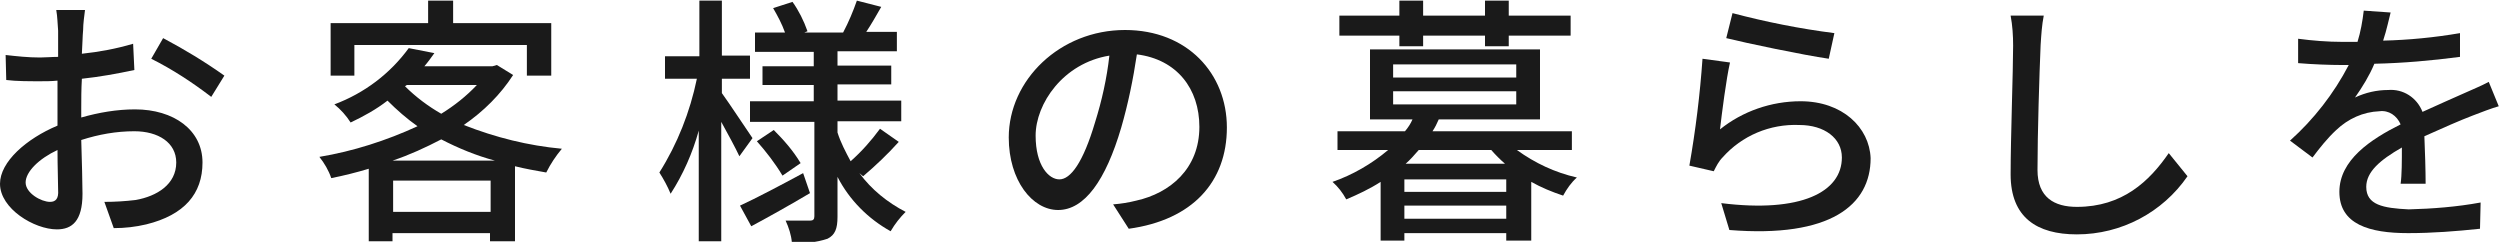 <?xml version="1.0" encoding="utf-8"?>
<!-- Generator: Adobe Illustrator 25.1.0, SVG Export Plug-In . SVG Version: 6.00 Build 0)  -->
<svg version="1.1" id="レイヤー_1" xmlns="http://www.w3.org/2000/svg" xmlns:xlink="http://www.w3.org/1999/xlink" x="0px"
	 y="0px" viewBox="0 0 400 38.7" style="enable-background:new 0 0 400 38.7;" xml:space="preserve">
<style type="text/css">
	.st0{fill:#1A1A1A;}
</style>
<g>
	<path class="st0" d="M21.6,17.5c-2.9,0-5.8,0.5-8.6,1.3v-1.4c0-1.5,0-3.1,0.1-4.8c2.8-0.3,5.6-0.8,8.4-1.4L21.3,7
		c-2.7,0.8-5.4,1.3-8.2,1.6c0.1-1.5,0.1-2.8,0.2-3.8c0-1,0.2-2.4,0.3-3.2H9c0.2,1.1,0.2,2.2,0.3,3.3c0,0.8,0,2.3,0,4.2
		c-1,0-2,0.1-2.9,0.1C4.5,9.2,2.7,9,0.9,8.8l0.1,4C2.6,13,4.6,13,6.5,13c0.8,0,1.7,0,2.7-0.1c0,1.6,0,3.1,0,4.6v2.6
		C4.2,22.2,0,25.9,0,29.4c0,4,5.5,7.3,9.1,7.3c2.4,0,4.1-1.3,4.1-5.7c0-1.6-0.1-5.1-0.2-8.6c2.8-0.9,5.6-1.4,8.5-1.4
		c3.8,0,6.7,1.8,6.7,5c0,3.5-3.1,5.4-6.5,6c-1.7,0.2-3.3,0.3-5,0.3l1.5,4.2c1.8,0,3.5-0.2,5.2-0.6c6.1-1.5,9-4.9,9-9.9
		C32.4,20.8,27.8,17.5,21.6,17.5z M8,32.3c-1.4,0-3.9-1.4-3.9-3.1c0-1.7,2.1-3.8,5.1-5.2c0,2.7,0.1,5.1,0.1,6.4
		C9.4,31.8,8.9,32.3,8,32.3z"/>
	<path class="st0" d="M24.2,9.4c3.4,1.7,6.6,3.8,9.6,6.1l2.1-3.4c-3.1-2.2-6.4-4.2-9.8-6L24.2,9.4z"/>
	<polygon class="st0" points="56.7,7.2 84.3,7.2 84.3,12.1 88.2,12.1 88.2,3.7 72.5,3.7 72.5,0.1 68.5,0.1 68.5,3.7 52.9,3.7 
		52.9,12.1 56.7,12.1 	"/>
	<path class="st0" d="M82.1,12l-2.6-1.6l-0.7,0.2H67.9c0.6-0.7,1.1-1.4,1.6-2.1l-4.1-0.8c-3,4.1-7.1,7.2-11.9,9
		c1,0.8,1.9,1.8,2.6,2.9c2.1-1,4.1-2.1,5.9-3.5c1.5,1.5,3.1,2.9,4.8,4.1c-5,2.3-10.3,4-15.7,4.9c0.8,1,1.5,2.2,1.9,3.4
		c2-0.4,4-0.9,6-1.5v11.6h3.8v-1.3h15.6v1.3h4V26.6c1.6,0.4,3.3,0.7,5,1c0.7-1.4,1.5-2.6,2.5-3.8c-5.4-0.5-10.6-1.8-15.7-3.8
		C77.4,17.8,80.1,15.1,82.1,12z M64.8,13.8l0.3-0.2h11.2c-1.7,1.8-3.6,3.3-5.7,4.6C68.5,17,66.5,15.5,64.8,13.8z M78.4,33.9H62.9v-5
		h15.6V33.9z M79.2,25.7H62.8c2.7-0.9,5.3-2.1,7.8-3.4C73.3,23.7,76.2,24.9,79.2,25.7z"/>
	<path class="st0" d="M137.5,27.7l0.6,0.5c2-1.7,3.9-3.5,5.7-5.5l-3-2.1c-1.4,1.9-2.9,3.6-4.7,5.2c-0.8-1.5-1.6-3-2.1-4.6v-1.8h10.2
		v-3.3H134v-2.6h8.6v-3H134V8.2h9.5V5.1h-4.9c0.8-1.2,1.6-2.6,2.4-4l-3.9-1c-0.6,1.7-1.3,3.4-2.2,5.1h-6.2l0.5-0.2
		c-0.6-1.7-1.4-3.3-2.4-4.7l-3.1,1c0.7,1.2,1.4,2.5,1.9,3.9h-4.8v3.1h9.4v2.3H122v3h8.2v2.6H120v3.3h10.3v15.1
		c0,0.5-0.2,0.7-0.7,0.7c-0.5,0-2.3,0-3.9,0c0.5,1.1,0.9,2.3,1,3.5c1.9,0.2,3.9,0,5.7-0.6c1.2-0.6,1.6-1.6,1.6-3.5v-6.4
		c1.9,3.7,4.9,6.7,8.5,8.7c0.7-1.2,1.5-2.2,2.4-3.1C142,32.4,139.4,30.3,137.5,27.7z"/>
	<path class="st0" d="M123.8,20.8l-2.7,1.8c1.5,1.7,2.9,3.5,4.1,5.5l2.9-2C126.9,24.1,125.4,22.4,123.8,20.8z"/>
	<path class="st0" d="M115.5,14.9v-2.3h4.5V8.9h-4.5V0.1h-3.6v8.9h-5.5v3.6h5.1c-1.1,5.3-3.1,10.4-6,15c0.7,1.1,1.3,2.2,1.8,3.4
		c2-3.1,3.5-6.5,4.5-10.1v17.7h3.6V19.5c1.1,2,2.3,4.2,2.9,5.5l2.1-2.9C119.7,21.1,116.6,16.4,115.5,14.9z"/>
	<path class="st0" d="M128.5,27.7c-3.7,2-7.5,4-10.1,5.2l1.8,3.3c2.8-1.5,6.2-3.4,9.4-5.3L128.5,27.7z"/>
	<path class="st0" d="M180,4.8c-10.4,0-18.6,8-18.6,17.2c0,6.9,3.8,11.6,7.9,11.6c4.2,0,7.6-4.7,10.1-13.2c1.1-3.8,1.9-7.7,2.5-11.7
		c6.4,0.8,10,5.5,10,11.6c0,6.7-4.7,10.6-10.1,11.8c-1.2,0.3-2.4,0.5-3.7,0.6l2.5,3.9c10.2-1.4,15.7-7.5,15.7-16.2
		C196.3,11.8,190,4.8,180,4.8z M175.2,19.6c-1.9,6.4-3.9,9.1-5.7,9.1c-1.7,0-3.8-2.2-3.8-7c0-5.1,4.4-11.6,11.8-12.8
		C177.1,12.5,176.3,16.1,175.2,19.6z"/>
	<polygon class="st0" points="223.9,7.4 227.7,7.4 227.7,5.7 237.6,5.7 237.6,7.4 241.4,7.4 241.4,5.7 251.3,5.7 251.3,2.5 
		241.4,2.5 241.4,0.1 237.6,0.1 237.6,2.5 227.7,2.5 227.7,0.1 223.9,0.1 223.9,2.5 214.3,2.5 214.3,5.7 223.9,5.7 	"/>
	<path class="st0" d="M251.5,24v-3h-22.3c0.4-0.6,0.7-1.2,1-1.9h16.2V7.9h-27.2v11.2h6.8c-0.3,0.7-0.7,1.3-1.2,1.9h-10.8v3h8.1
		c-2.6,2.2-5.7,4-8.9,5.1c0.9,0.8,1.6,1.7,2.2,2.8c1.9-0.8,3.8-1.7,5.5-2.8v9.4h3.8v-1.2H241v1.2h4v-9.4c1.6,0.9,3.3,1.6,5.1,2.2
		c0.6-1.1,1.3-2.1,2.2-2.9c-3.5-0.8-6.7-2.3-9.6-4.4H251.5z M242.6,10.3v2.1h-19.7l0-2.1H242.6z M222.9,16.7l0-2.1h19.7v2.1H222.9z
		 M227,24h11.6c0.7,0.8,1.4,1.5,2.2,2.2h-15.9C225.6,25.6,226.3,24.8,227,24z M241,35h-16.3v-2.1H241V35z M241,30.7h-16.3v-2H241
		L241,30.7z"/>
	<path class="st0" d="M293.5,5.3c-5.5-0.7-11-1.8-16.3-3.2l-1,4c3.2,0.8,12.3,2.7,16.4,3.3L293.5,5.3z"/>
	<path class="st0" d="M288.1,16.2c-4.7,0-9.3,1.6-12.9,4.5c0.3-2.6,1-8.1,1.6-10.7l-4.4-0.6c-0.4,5.7-1.1,11.4-2.1,17.1l3.9,0.9
		c0.4-0.8,0.8-1.6,1.4-2.2c3.1-3.5,7.6-5.4,12.3-5.2c4,0,6.8,2.1,6.8,5.2c0,5.5-6.5,8.9-19.3,7.3l1.3,4.3c16.2,1.3,22.6-4,22.6-11.5
		C299.1,20.4,294.8,16.2,288.1,16.2z"/>
	<path class="st0" d="M332.3,33.1c-3.6,0-6.3-1.5-6.3-5.9c0-5.8,0.3-15.4,0.5-20c0.1-1.6,0.2-3.2,0.5-4.7l-5.3,0
		c0.3,1.6,0.4,3.2,0.4,4.8c0,4-0.4,14.7-0.4,20.6c0,6.9,4.2,9.6,10.6,9.6c7.1,0,13.7-3.5,17.7-9.3l-3-3.7
		C343.9,29,339.6,33.1,332.3,33.1z"/>
	<path class="st0" d="M378.6,29.9c0-2.4,2.2-4.3,5.7-6.3c0,2.1,0,4.4-0.2,5.8l4,0c0-2-0.1-5.3-0.2-7.6c2.9-1.3,5.6-2.5,7.7-3.3
		c1.3-0.5,3.1-1.2,4.2-1.5l-1.6-3.9c-1.3,0.7-2.6,1.2-3.9,1.8c-2,0.9-4.1,1.8-6.7,3c-0.9-2.3-3.1-3.7-5.5-3.5
		c-1.8,0-3.6,0.4-5.3,1.2c1.2-1.7,2.3-3.5,3.1-5.4c4.6-0.1,9.1-0.5,13.7-1.1V5.3c-4.1,0.7-8.2,1.1-12.3,1.2c0.6-1.8,0.9-3.4,1.2-4.5
		l-4.3-0.3c-0.2,1.7-0.5,3.4-1,5h-2.4c-2.4,0-4.8-0.2-7.1-0.5v3.9c2.3,0.2,5.2,0.3,6.9,0.3h1.2c-2.4,4.6-5.6,8.7-9.4,12.1l3.6,2.7
		c1.2-1.6,2.4-3.1,3.8-4.4c1.9-1.8,4.3-2.9,6.9-3c1.5-0.2,2.8,0.7,3.4,2.1c-4.8,2.4-9.8,5.7-9.8,10.8c0,5.2,4.8,6.6,11,6.6
		c3.9,0,7.7-0.3,11.5-0.7l0.1-4.2c-3.8,0.7-7.7,1-11.5,1.1C381.3,33.3,378.6,32.8,378.6,29.9z"/>
</g>
</svg>
